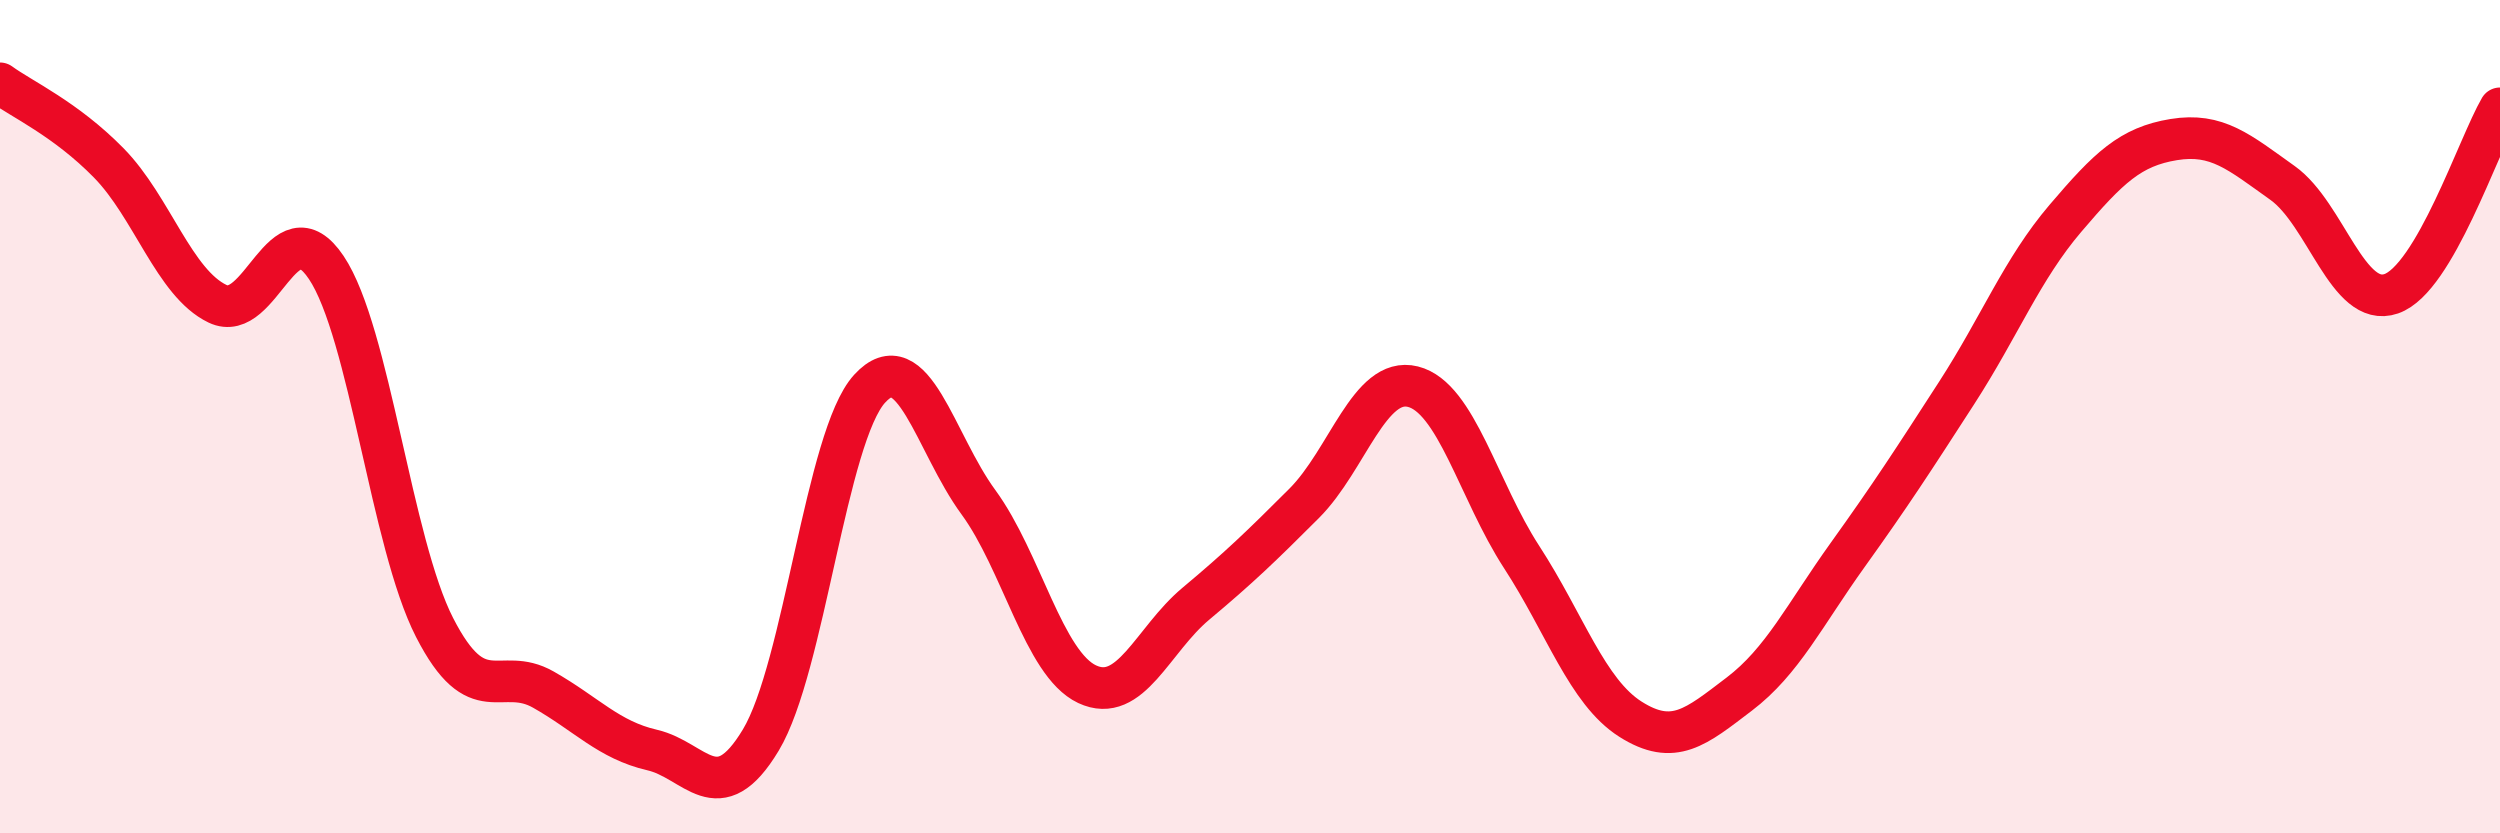
    <svg width="60" height="20" viewBox="0 0 60 20" xmlns="http://www.w3.org/2000/svg">
      <path
        d="M 0,2 C 0.52,2.38 1.57,2.85 2.61,3.91 C 3.65,4.97 4.18,6.79 5.22,7.29 C 6.26,7.79 6.79,4.87 7.83,6.42 C 8.87,7.97 9.39,13.03 10.43,15.06 C 11.47,17.09 12,15.96 13.04,16.55 C 14.08,17.14 14.61,17.76 15.65,18 C 16.69,18.24 17.22,19.49 18.26,17.76 C 19.3,16.03 19.83,10.47 20.87,9.33 C 21.91,8.19 22.44,10.63 23.48,12.05 C 24.52,13.47 25.05,15.93 26.09,16.42 C 27.13,16.91 27.66,15.36 28.7,14.49 C 29.74,13.62 30.26,13.12 31.3,12.08 C 32.34,11.04 32.87,9.02 33.91,9.28 C 34.95,9.54 35.48,11.77 36.52,13.37 C 37.56,14.97 38.09,16.6 39.13,17.26 C 40.17,17.92 40.7,17.45 41.74,16.66 C 42.78,15.87 43.31,14.76 44.35,13.31 C 45.39,11.86 45.92,11.04 46.96,9.43 C 48,7.82 48.53,6.46 49.57,5.24 C 50.61,4.02 51.13,3.52 52.17,3.35 C 53.21,3.18 53.74,3.65 54.78,4.39 C 55.82,5.13 56.35,7.41 57.39,7.05 C 58.43,6.69 59.48,3.49 60,2.6L60 20L0 20Z"
        fill="#EB0A25"
        opacity="0.1"
        stroke-linecap="round"
        stroke-linejoin="round"
      />
      <path
        d="M 0,2 C 0.52,2.38 1.57,2.85 2.61,3.91 C 3.65,4.97 4.18,6.79 5.22,7.29 C 6.26,7.79 6.79,4.87 7.83,6.42 C 8.87,7.97 9.39,13.03 10.43,15.06 C 11.47,17.09 12,15.96 13.04,16.55 C 14.08,17.14 14.61,17.76 15.65,18 C 16.69,18.24 17.22,19.49 18.26,17.76 C 19.3,16.03 19.83,10.47 20.87,9.33 C 21.91,8.19 22.44,10.63 23.48,12.05 C 24.52,13.47 25.05,15.93 26.09,16.42 C 27.13,16.91 27.66,15.36 28.7,14.49 C 29.74,13.62 30.26,13.12 31.3,12.08 C 32.34,11.04 32.87,9.02 33.91,9.28 C 34.95,9.54 35.48,11.77 36.52,13.37 C 37.56,14.97 38.09,16.6 39.13,17.26 C 40.17,17.92 40.7,17.45 41.74,16.66 C 42.78,15.87 43.31,14.76 44.35,13.31 C 45.39,11.86 45.92,11.04 46.96,9.43 C 48,7.82 48.53,6.46 49.57,5.24 C 50.61,4.02 51.13,3.52 52.17,3.35 C 53.21,3.18 53.74,3.65 54.78,4.39 C 55.82,5.13 56.35,7.41 57.39,7.05 C 58.43,6.69 59.48,3.49 60,2.6"
        stroke="#EB0A25"
        stroke-width="1"
        fill="none"
        stroke-linecap="round"
        stroke-linejoin="round"
      />
    </svg>
  